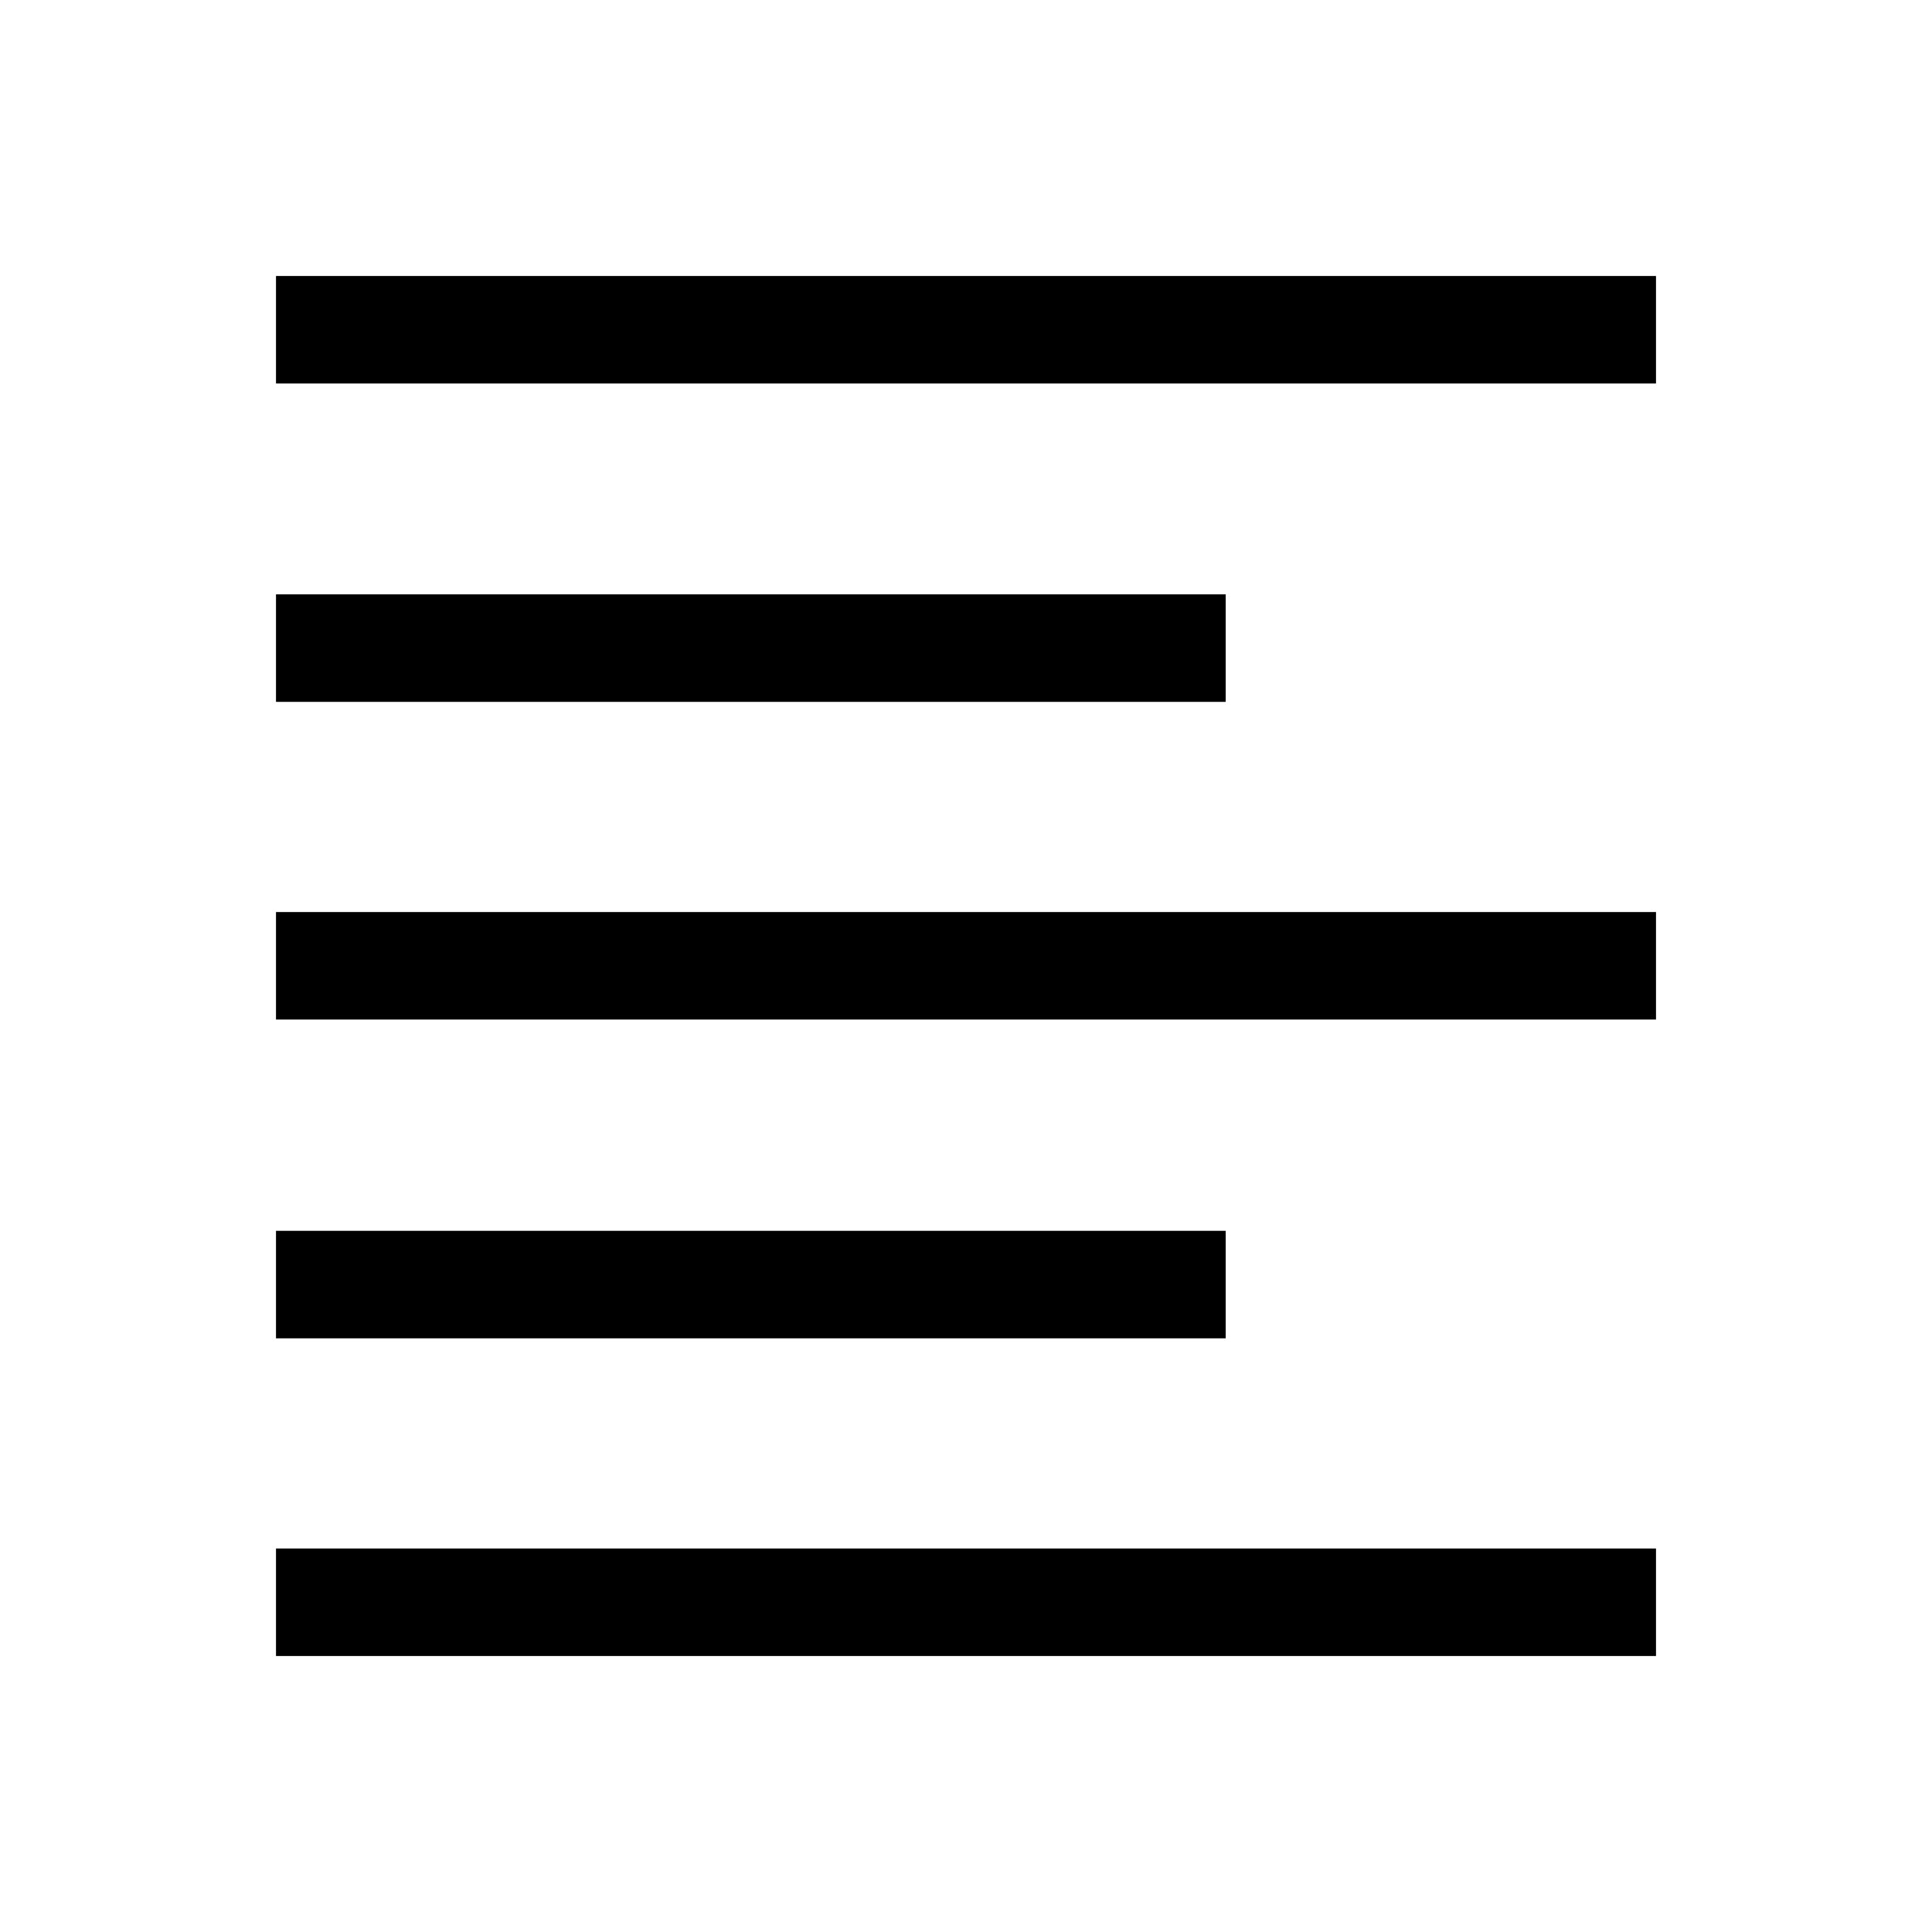 <svg width="14" height="14" viewBox="0 0 14 14" fill="none" xmlns="http://www.w3.org/2000/svg"><path d="M2 12V11.221H12V12H2ZM2 9.698V8.919H8.882V9.698H2ZM2 7.388V6.609H12V7.388H2ZM2 5.086V4.307H8.882V5.086H2ZM2 2.779V2H12V2.779H2Z" fill="black"/></svg>
